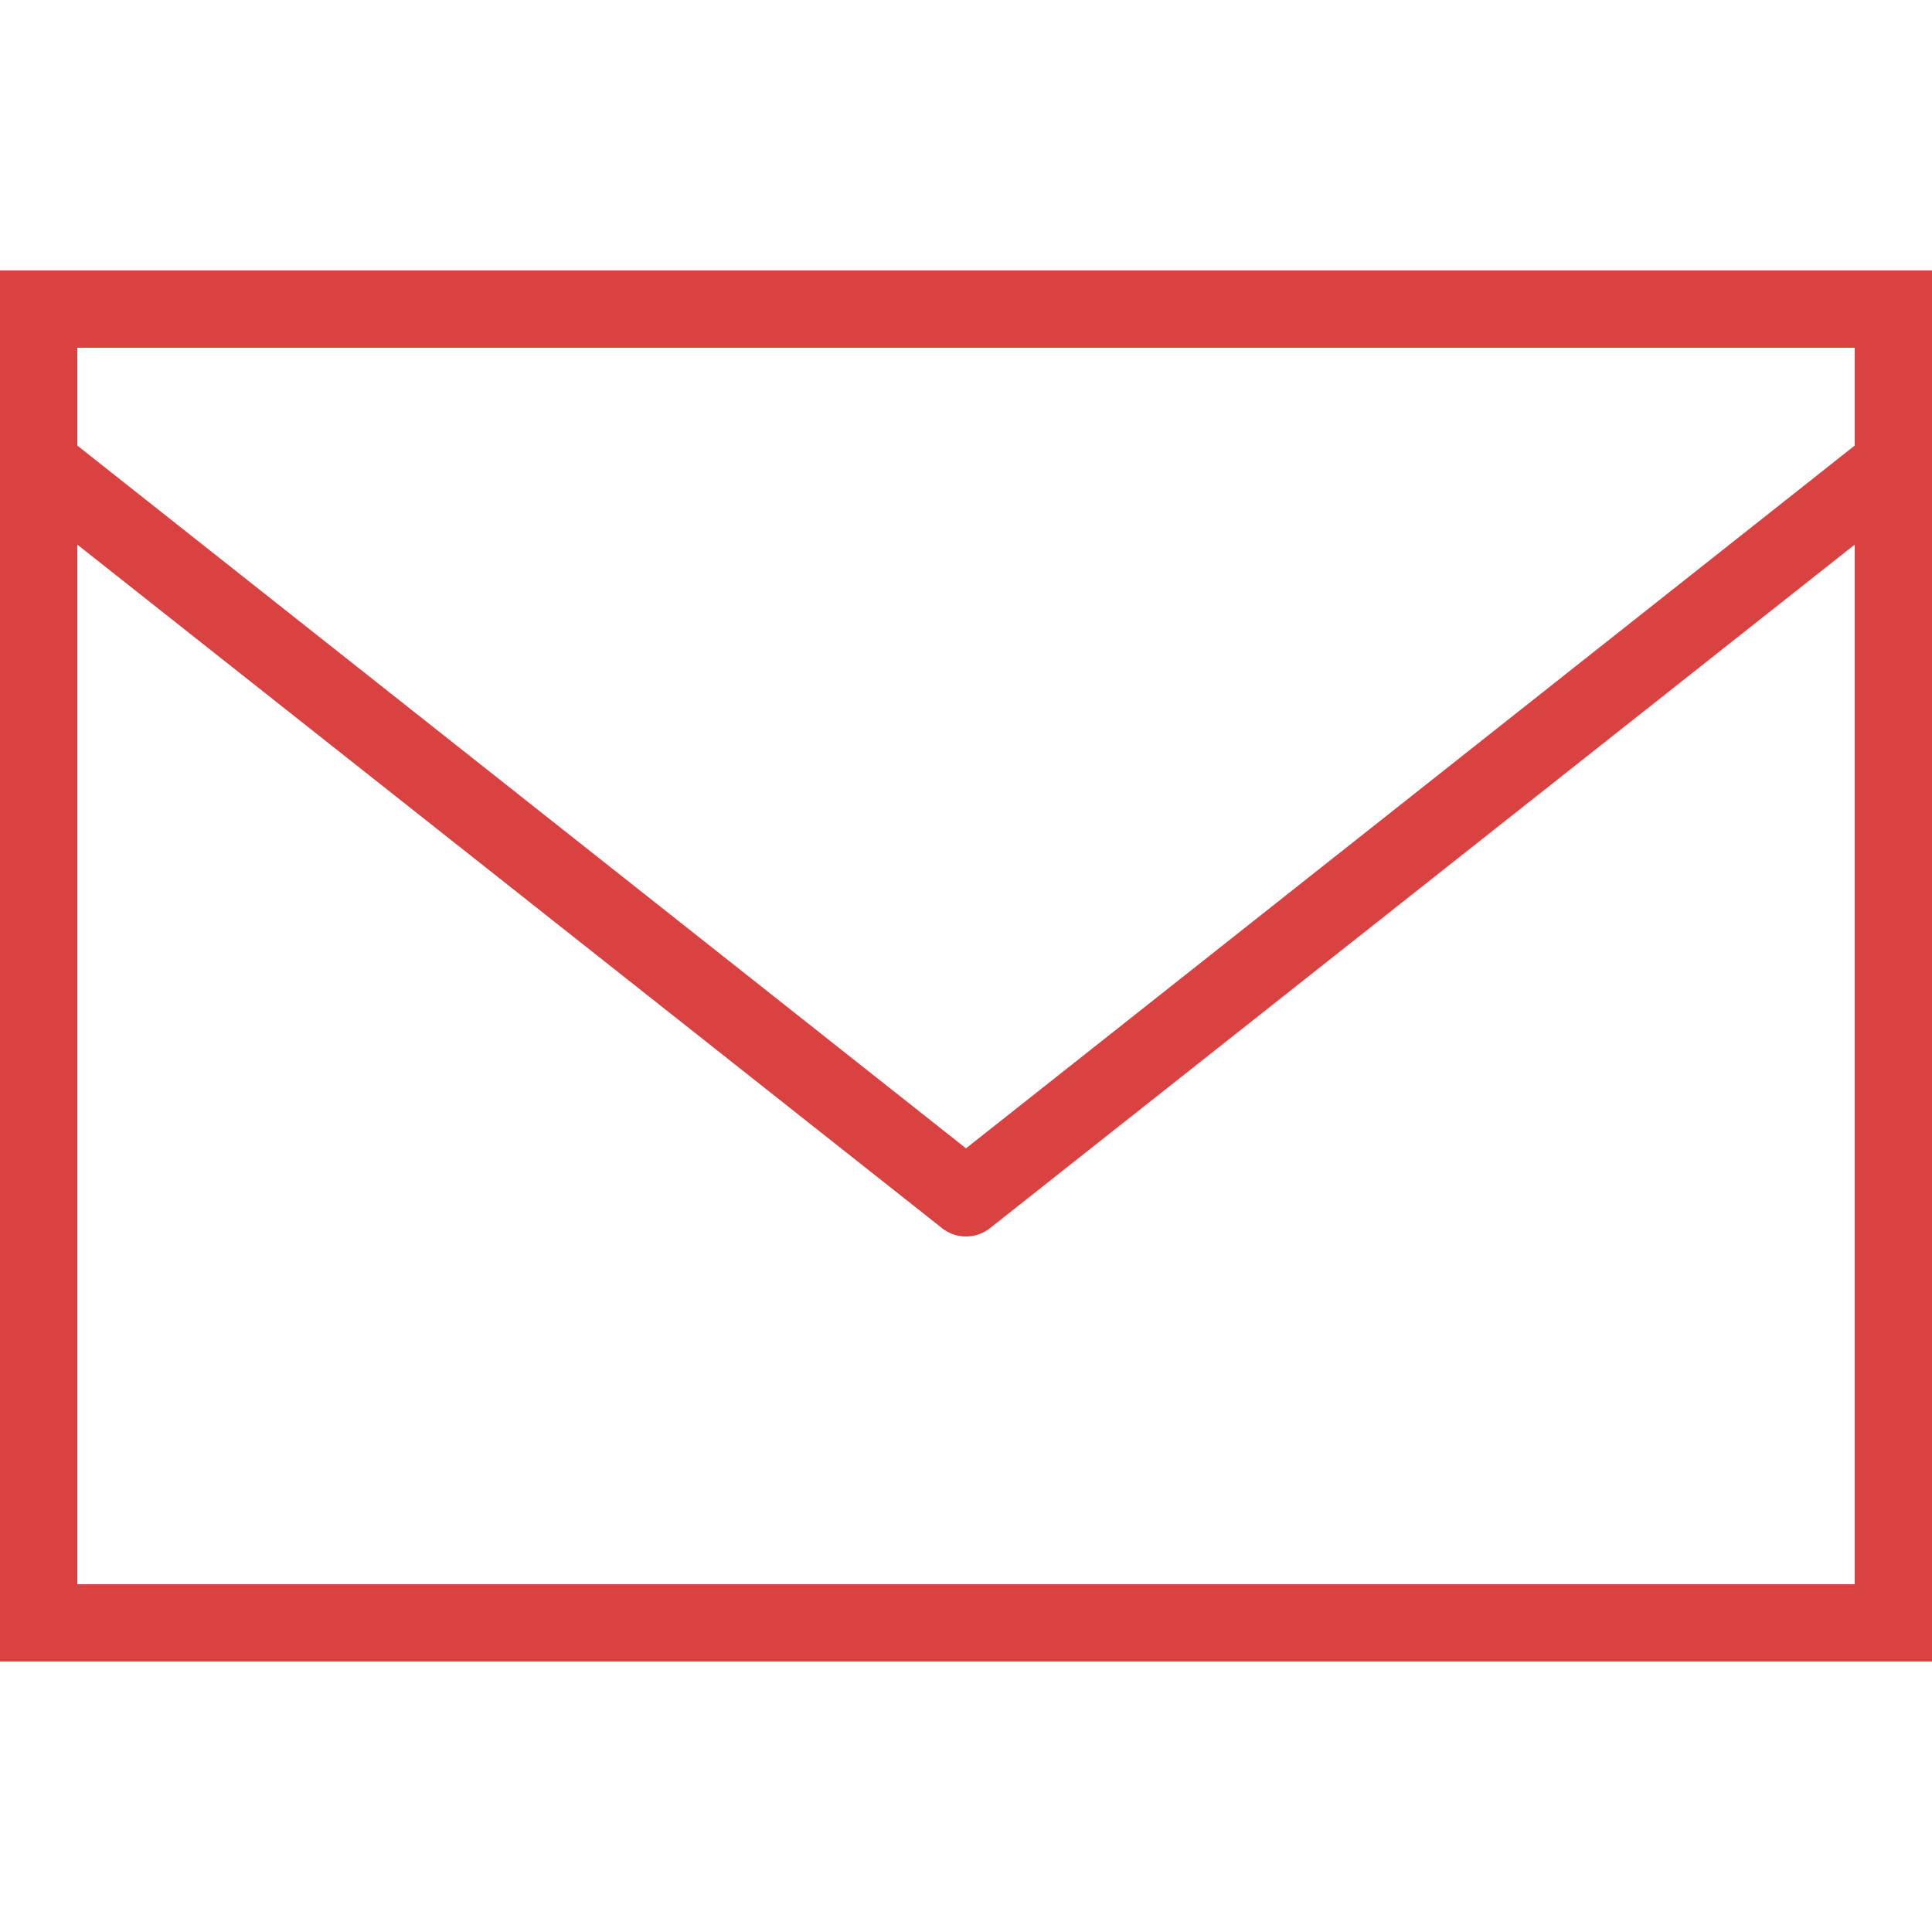 ﻿<svg xmlns="http://www.w3.org/2000/svg" viewBox="0 0 50 50" enable-background="new 0 0 50 50" width="50" height="50" style="fill: rgb(218, 65, 65);">
    <path style="text-indent:0;text-align:start;line-height:normal;text-transform:none;block-progression:tb;-inkscape-font-specification:Bitstream Vera Sans" d="M 0 7 L 0 8 L 0 42 L 0 43 L 1 43 L 49 43 L 50 43 L 50 42 L 50 8 L 50 7 L 49 7 L 1 7 L 0 7 z M 2 9 L 48 9 L 48 11.531 L 25 29.719 L 2 11.531 L 2 9 z M 2 14.094 L 24.375 31.781 A 1 1 0 0 0 25.625 31.781 L 48 14.094 L 48 41 L 2 41 L 2 14.094 z" color="#000" overflow="visible" enable-background="accumulate" font-family="Bitstream Vera Sans"/>
</svg>